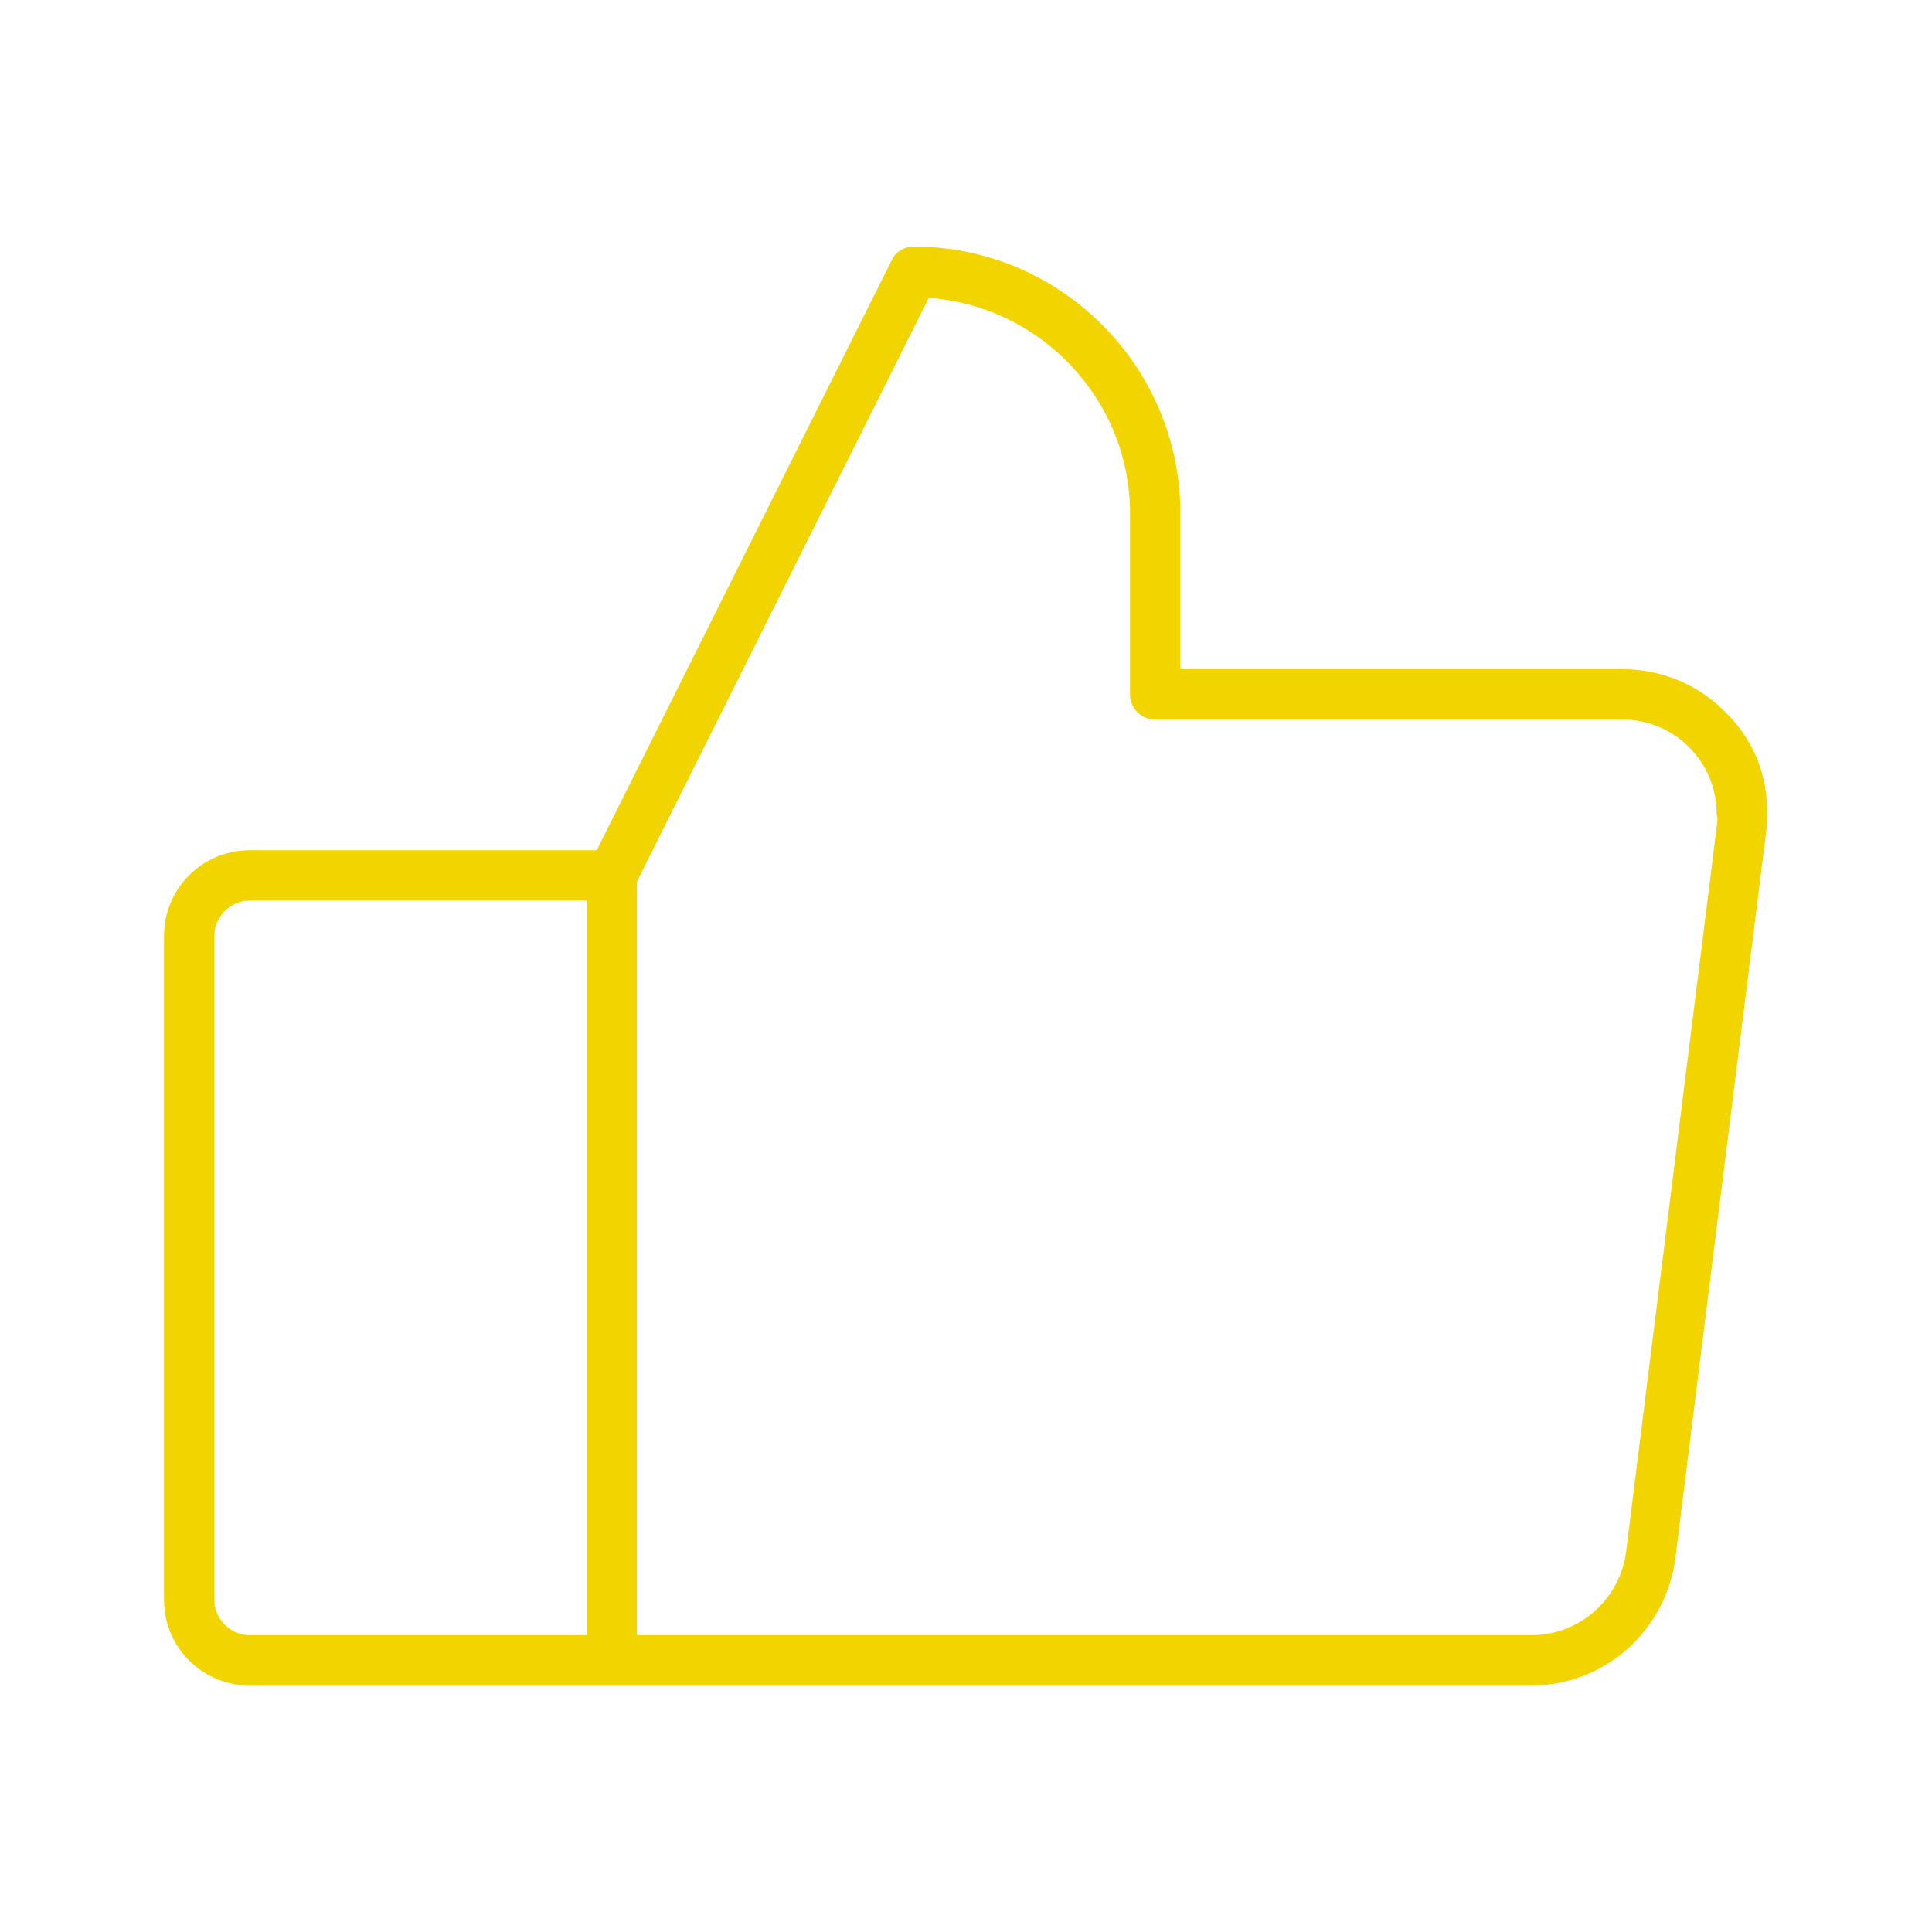 <?xml version="1.0" encoding="utf-8"?>
<!-- Generator: Adobe Illustrator 25.0.0, SVG Export Plug-In . SVG Version: 6.00 Build 0)  -->
<svg version="1.1" id="Camada_1" xmlns="http://www.w3.org/2000/svg" xmlns:xlink="http://www.w3.org/1999/xlink" x="0px" y="0px"
	 viewBox="0 0 192 192" style="enable-background:new 0 0 192 192;" xml:space="preserve">
<style type="text/css">
	.st0{fill:#F2D500;}
</style>
<path class="st0" d="M171.4,70.7c-2.7-2.7-6.3-4.2-10.2-4.2c0,0,0,0,0,0h-43.9V51c0-14.6-11.9-26.5-26.5-26.5
	c-0.9,0-1.8,0.5-2.2,1.4L59.3,84.5H24.8c-4.7,0-8.5,3.8-8.5,8.5v66c0,4.7,3.8,8.5,8.5,8.5h127.4c7.3,0,13.4-5.5,14.3-12.7l9-72
	c0.1-0.6,0.1-1.3,0.1-1.9C175.7,77,174.2,73.4,171.4,70.7z M21.3,159V93c0-1.9,1.6-3.5,3.5-3.5h33.5v73H24.8
	C22.9,162.5,21.3,160.9,21.3,159z M170.6,82.2l-9,72c-0.6,4.7-4.6,8.3-9.4,8.3H63.3V87.6l29-58c11.1,0.8,20,10.1,20,21.4v18
	c0,1.4,1.1,2.5,2.5,2.5h46.4c0,0,0,0,0,0c2.5,0,4.9,1,6.6,2.7c1.8,1.8,2.8,4.1,2.8,6.7C170.7,81.3,170.7,81.7,170.6,82.2z"/>
</svg>
